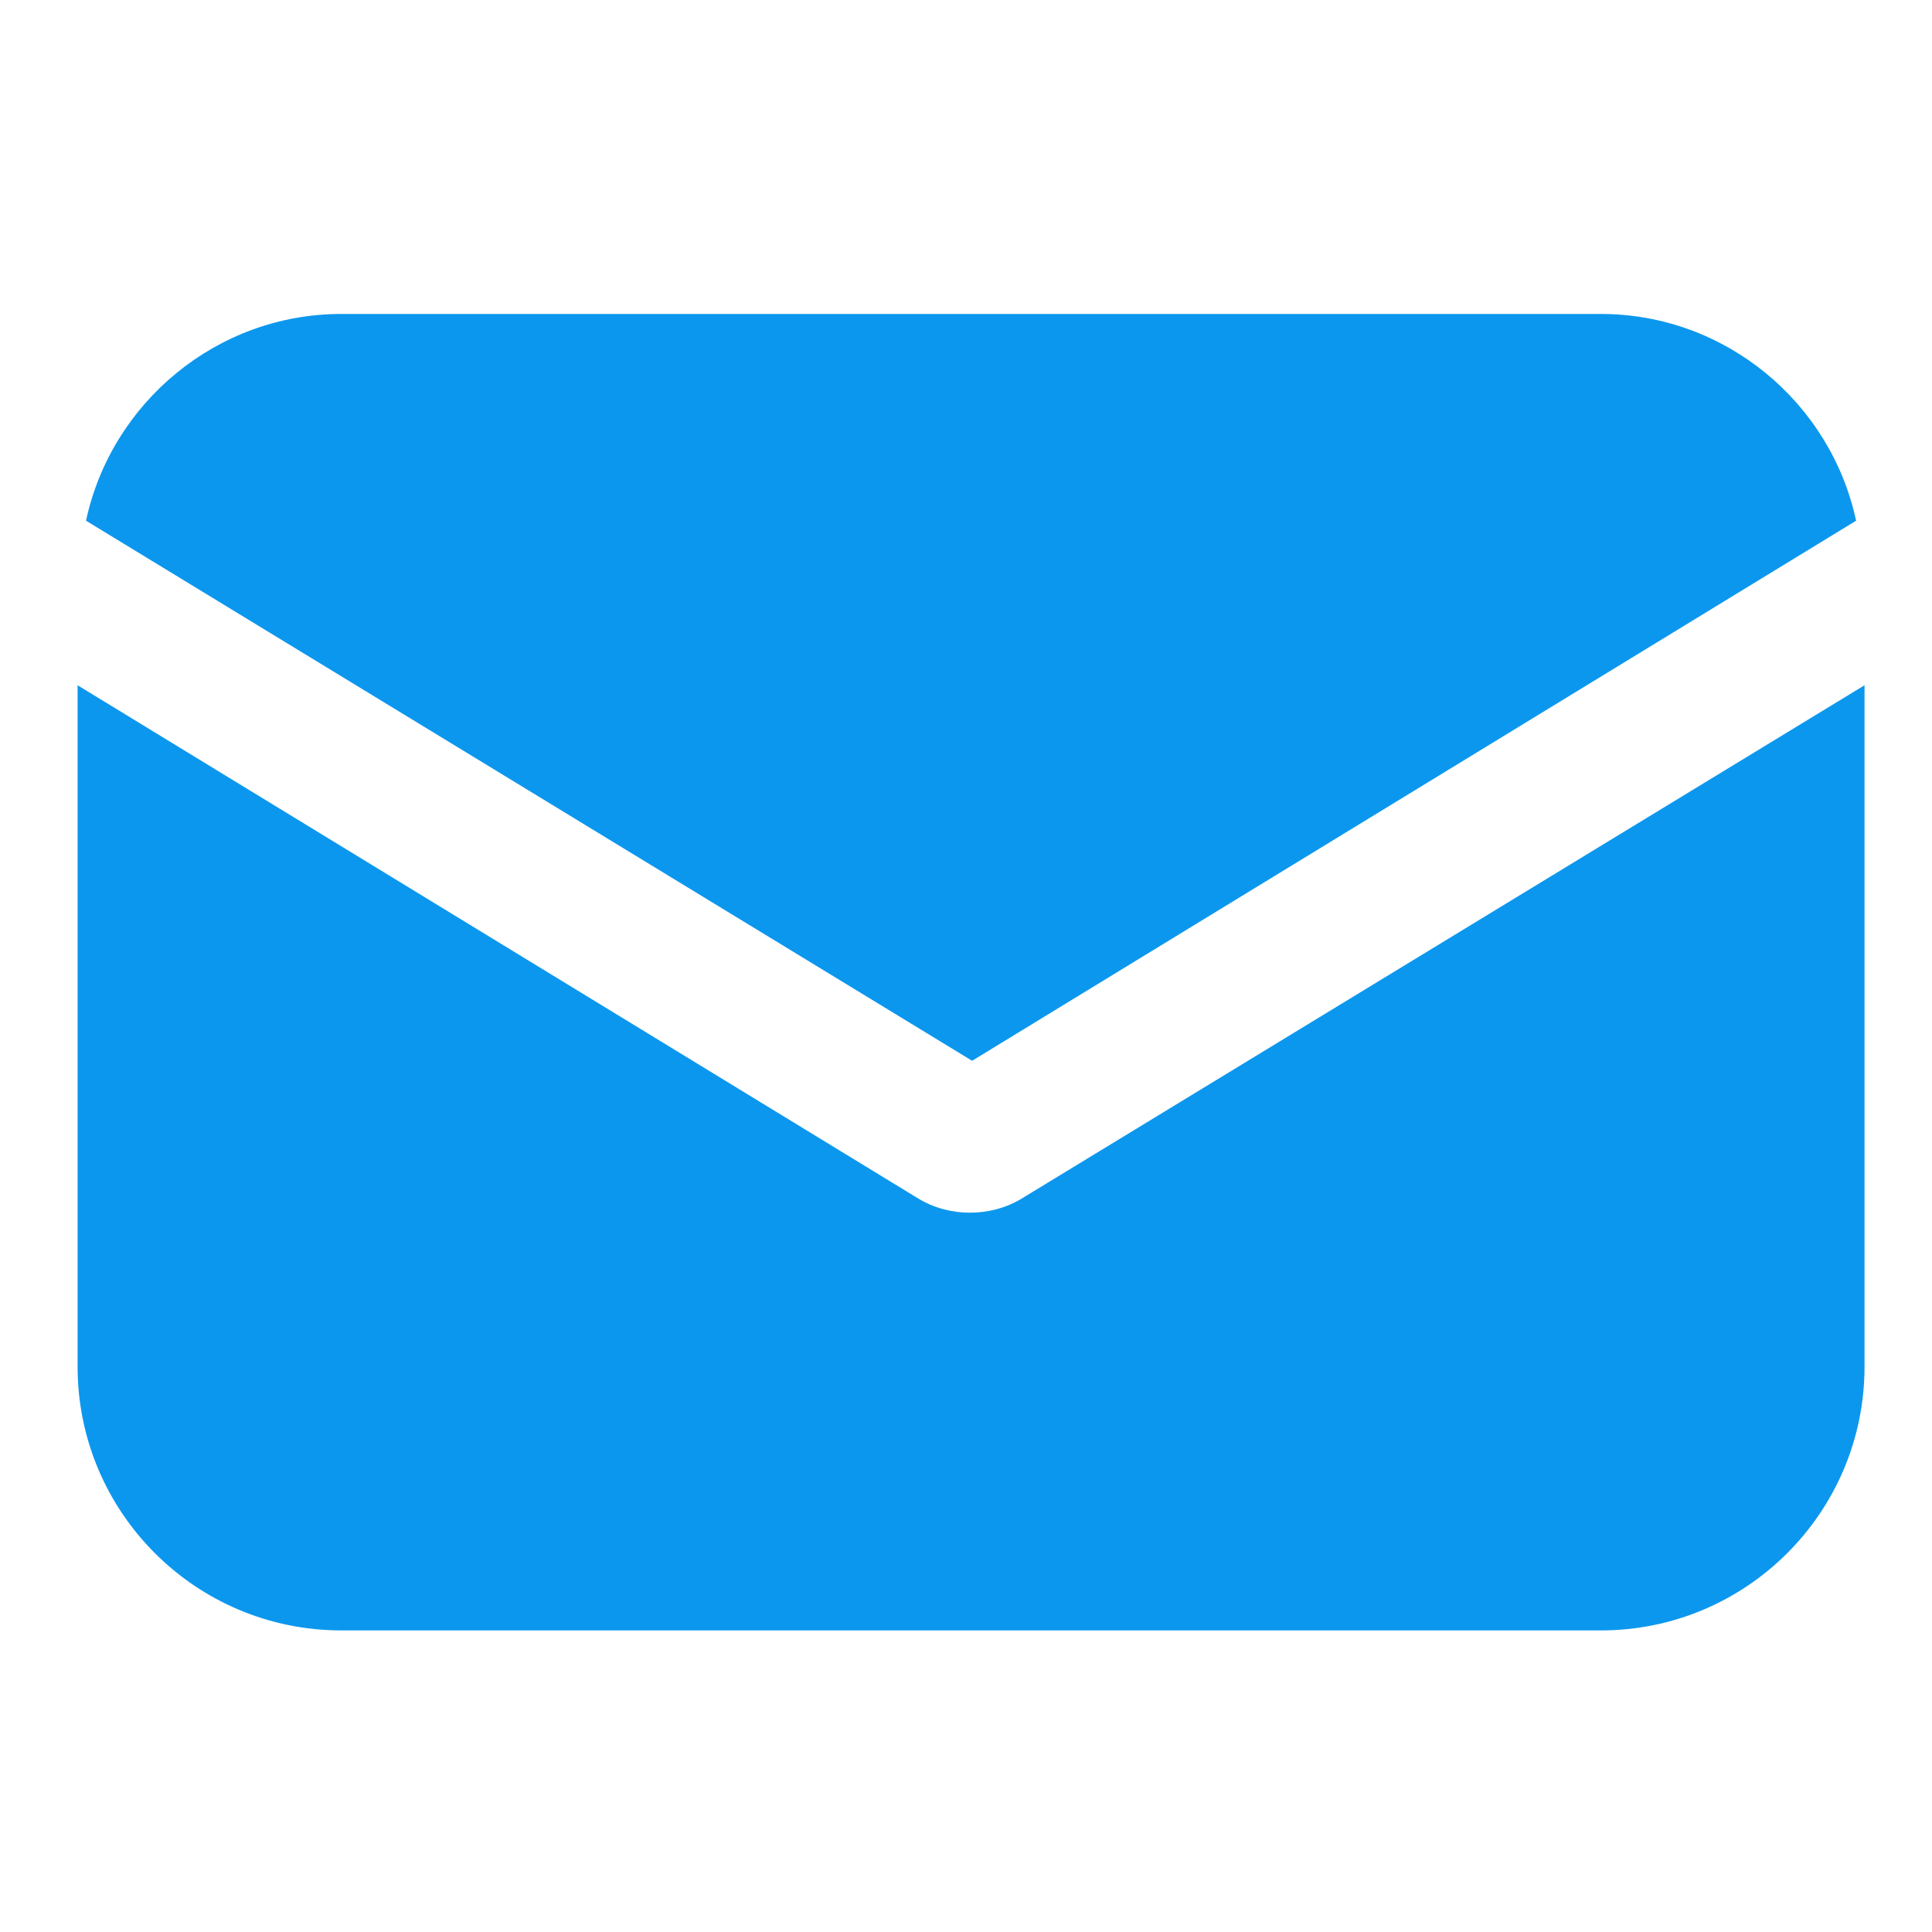 <svg width="80" height="80" viewBox="0 0 80 80" fill="none" xmlns="http://www.w3.org/2000/svg">
<path d="M42.35 49.603C41.651 50.04 40.865 50.215 40.166 50.215C39.467 50.215 38.681 50.04 37.982 49.603L3.213 28.375V56.592C3.213 62.62 8.105 67.512 14.133 67.512H66.287C72.314 67.512 77.206 62.62 77.206 56.592V28.375L42.35 49.603Z" fill="#0C97EE"/>
<path d="M66.286 13H14.133C8.979 13 4.611 16.669 3.562 21.561L40.253 43.925L76.857 21.561C75.808 16.669 71.44 13 66.286 13Z" fill="#0C97EE"/>
</svg>
